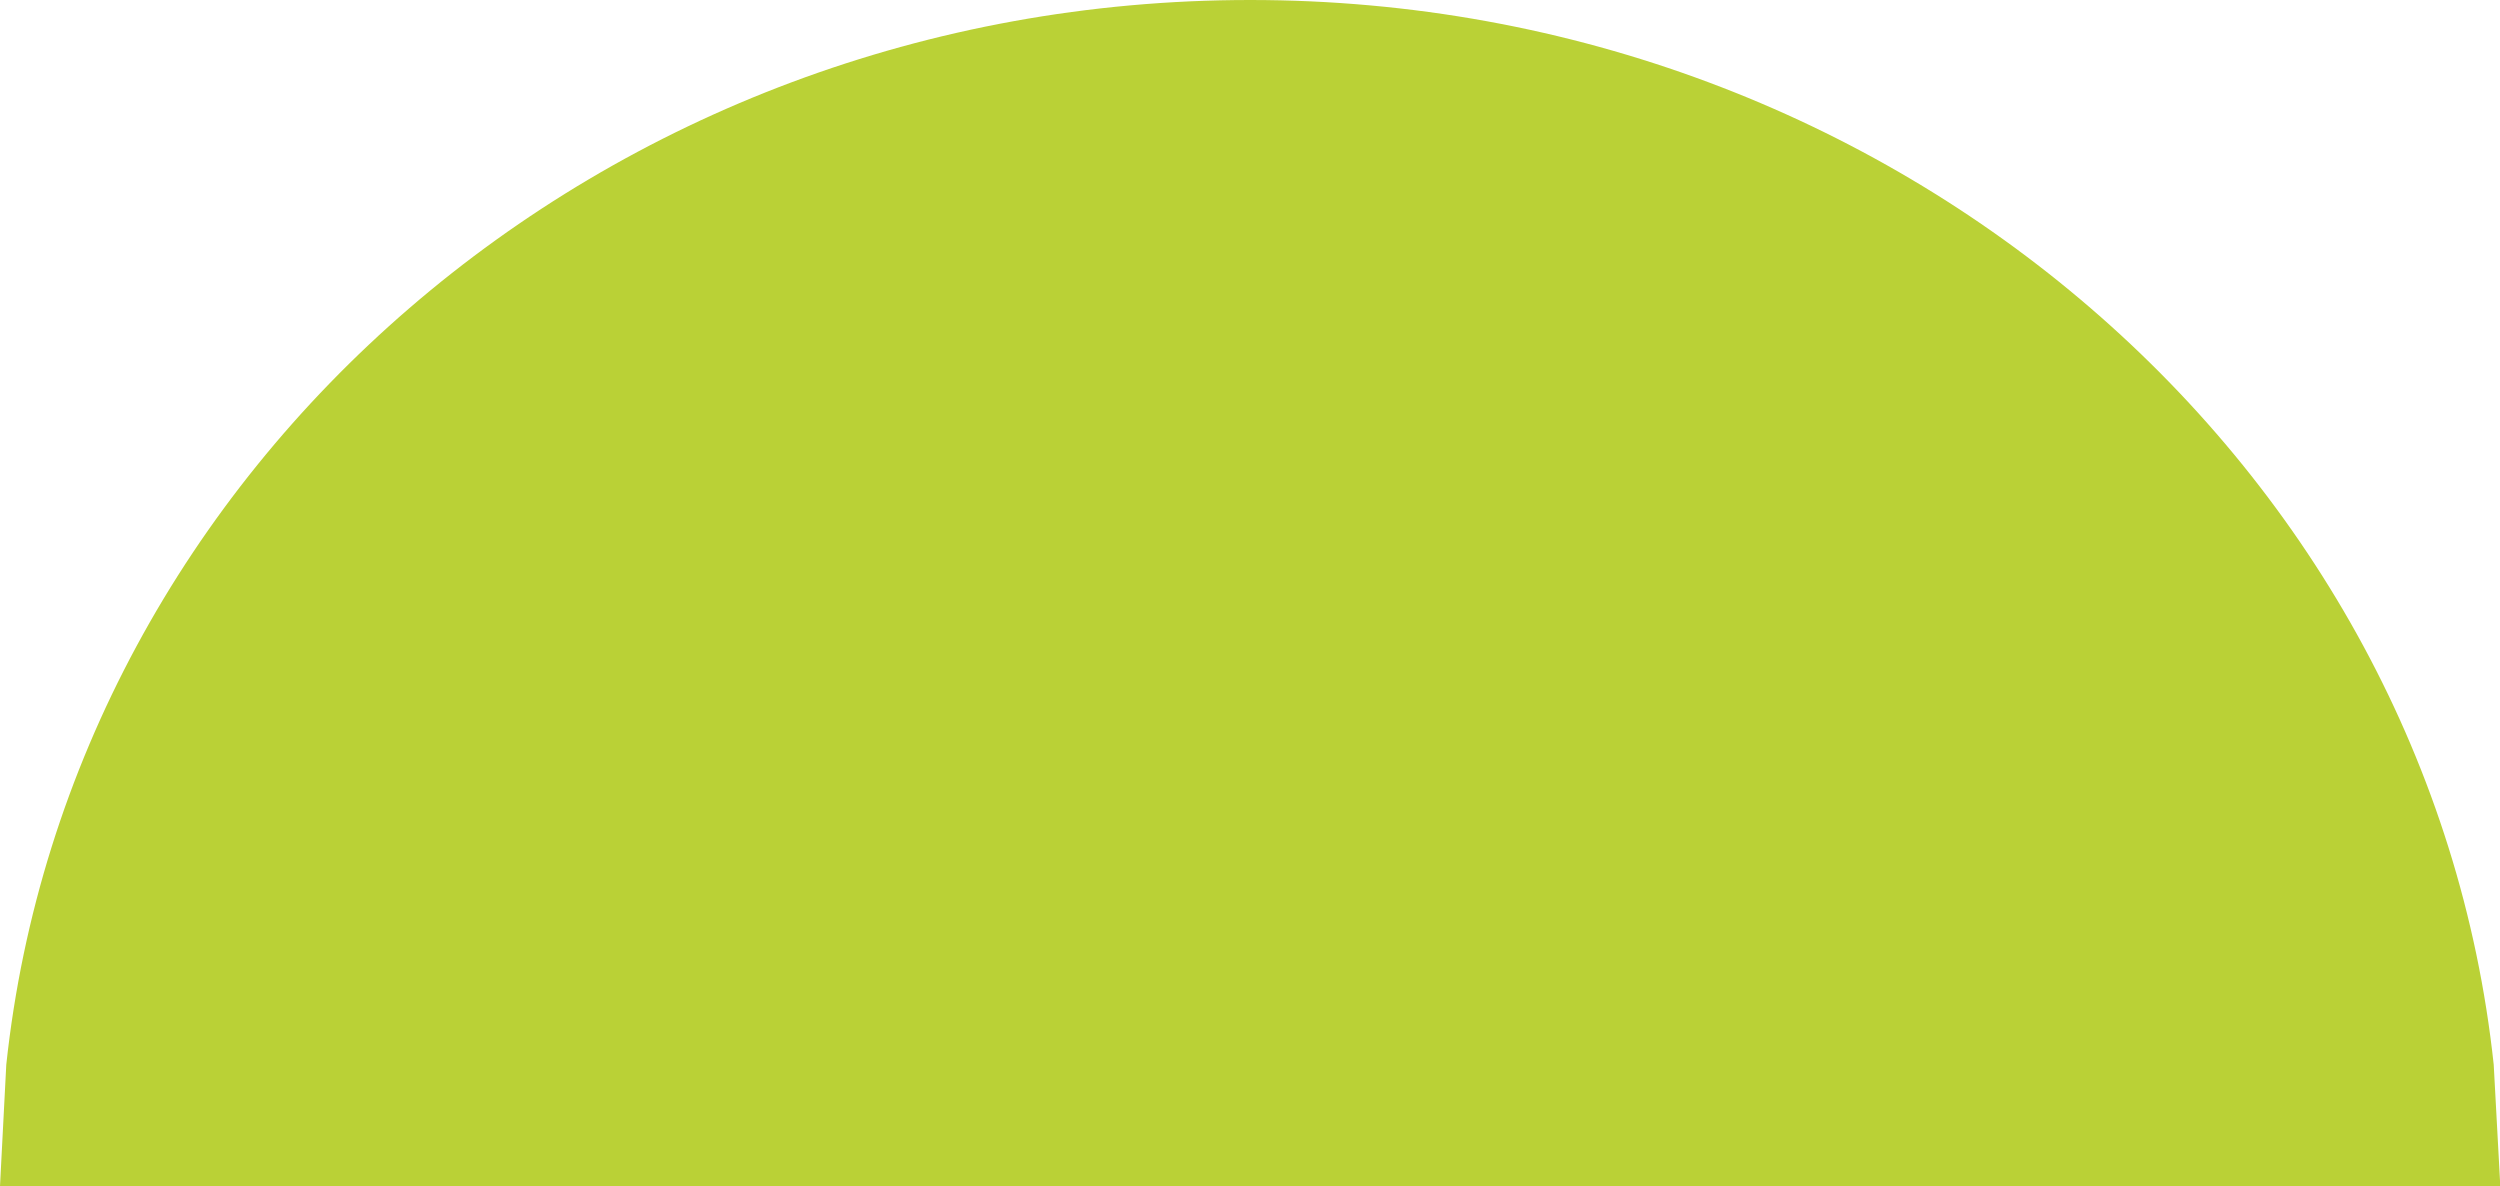 <?xml version="1.0" encoding="UTF-8"?><svg id="Layer_2" xmlns="http://www.w3.org/2000/svg" viewBox="0 0 83.57 39.65"><defs><style>.cls-1{fill:#bad136;fill-rule:evenodd;stroke-width:0px;}</style></defs><g id="Layer_1-2"><path class="cls-1" d="M41.79,0c21.63,0,39.43,15.6,41.57,35.59l.22,4.06H0l.21-4.06C2.35,15.6,20.15,0,41.79,0h0Z"/></g></svg>